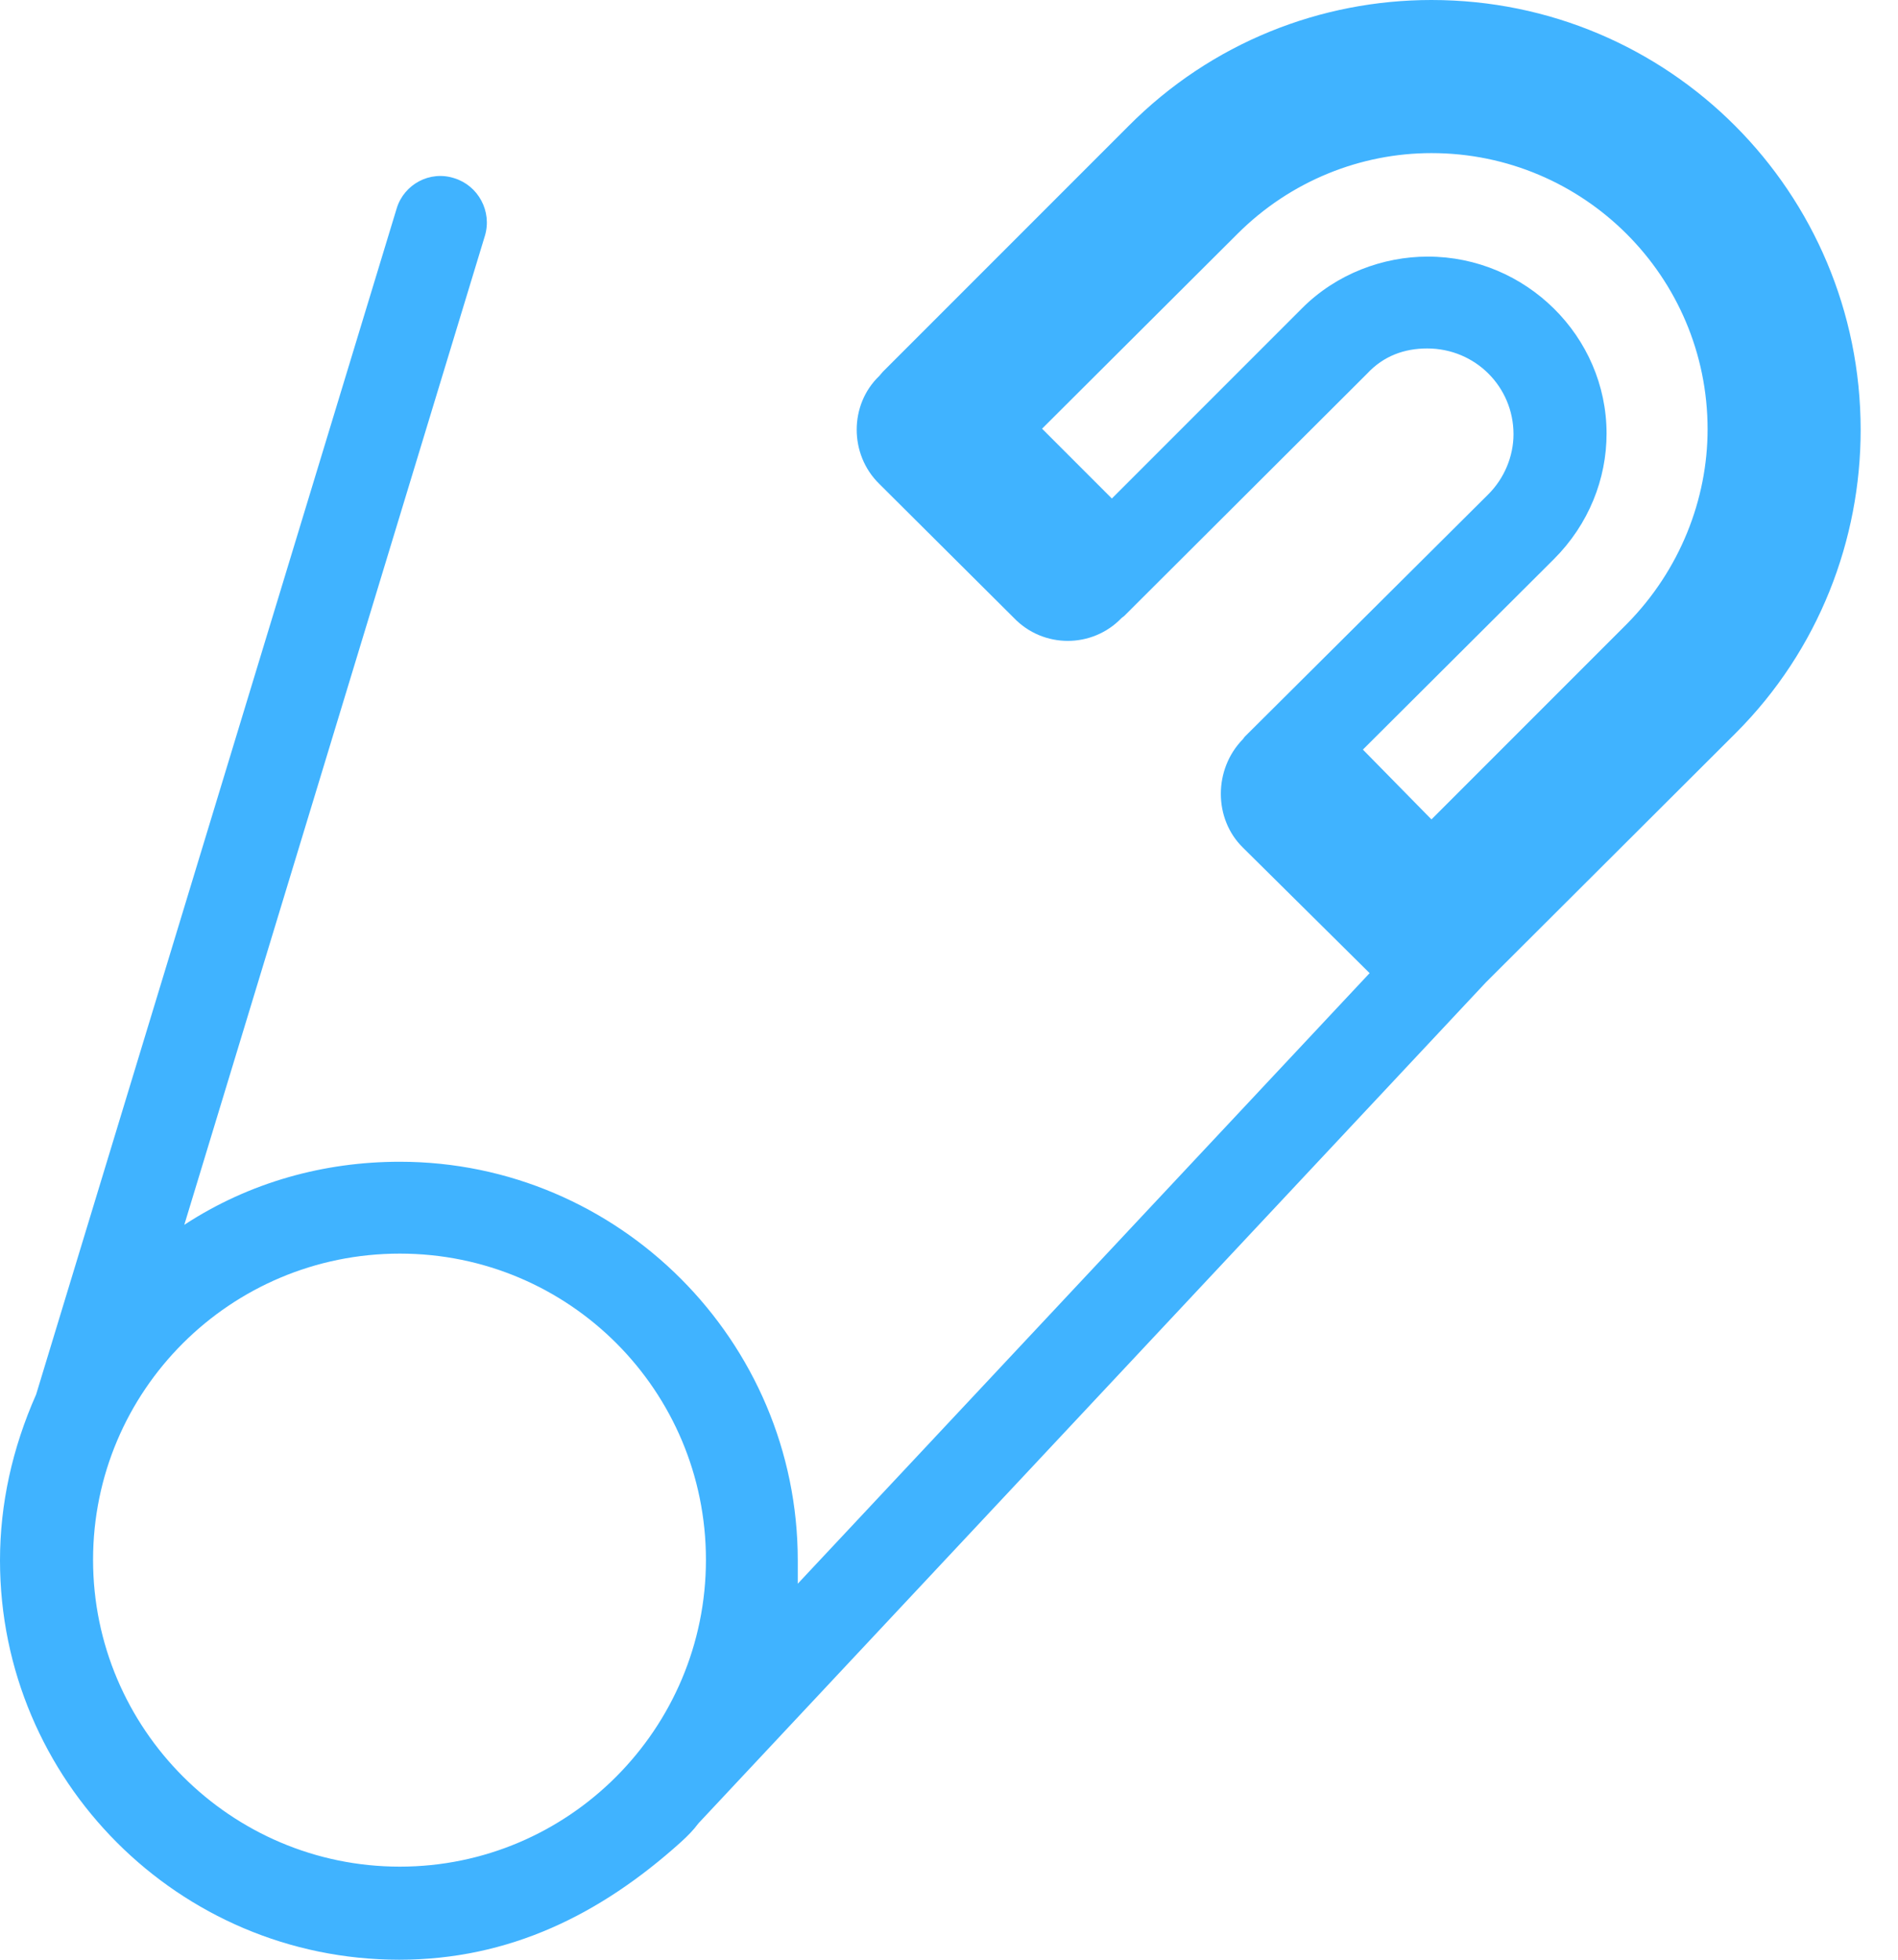 <svg width="31" height="32" viewBox="0 0 31 32" fill="none" xmlns="http://www.w3.org/2000/svg">
<path d="M13.03 25.86L22.37 15.89L20.3 13.84C19.82 13.37 19.82 12.56 20.3 12.07L20.33 12.03L24.31 8.07C24.57 7.81 24.72 7.45 24.72 7.09C24.72 6.32 24.1 5.69 23.31 5.69C22.94 5.69 22.6 5.81 22.33 6.1L18.36 10.06L18.32 10.09C17.84 10.59 17.04 10.59 16.56 10.09L14.36 7.9C13.87 7.42 13.87 6.61 14.36 6.14L14.42 6.07L18.43 2.06C19.79 0.69 21.58 0 23.38 0C27.26 0 30.39 3.14 30.39 7.02C30.39 8.81 29.71 10.61 28.35 11.97L24.27 16.04L11.41 29.77C11.32 29.89 11.23 29.98 11.12 30.08C9.81 31.26 8.32 32 6.52 32C2.92 32 0 29.07 0 25.48C0 24.56 0.2 23.65 0.59 22.77L6.48 3.4C6.6 3.01 7.02 2.78 7.42 2.91C7.81 3.03 8.04 3.45 7.92 3.85L3.01 20C4.08 19.3 5.3 18.97 6.53 18.97C10.11 18.97 13.03 21.9 13.03 25.48C13.03 25.61 13.03 25.75 13.03 25.86ZM18.16 8.14L21.27 5.03C21.83 4.47 22.59 4.19 23.32 4.19C24.92 4.19 26.24 5.49 26.24 7.08C26.24 7.82 25.95 8.56 25.38 9.13L22.26 12.24L23.38 13.38L26.57 10.19C27.44 9.31 27.89 8.15 27.89 7.01C27.89 4.52 25.87 2.5 23.38 2.5C22.23 2.5 21.08 2.95 20.21 3.82L17.02 7L18.15 8.13L18.16 8.14ZM1.52 25.47C1.52 28.23 3.77 30.48 6.53 30.48C9.29 30.48 11.53 28.23 11.53 25.47C11.53 22.71 9.3 20.47 6.53 20.47C3.76 20.47 1.52 22.71 1.52 25.47Z" fill="#40B3FF"/>
</svg>
